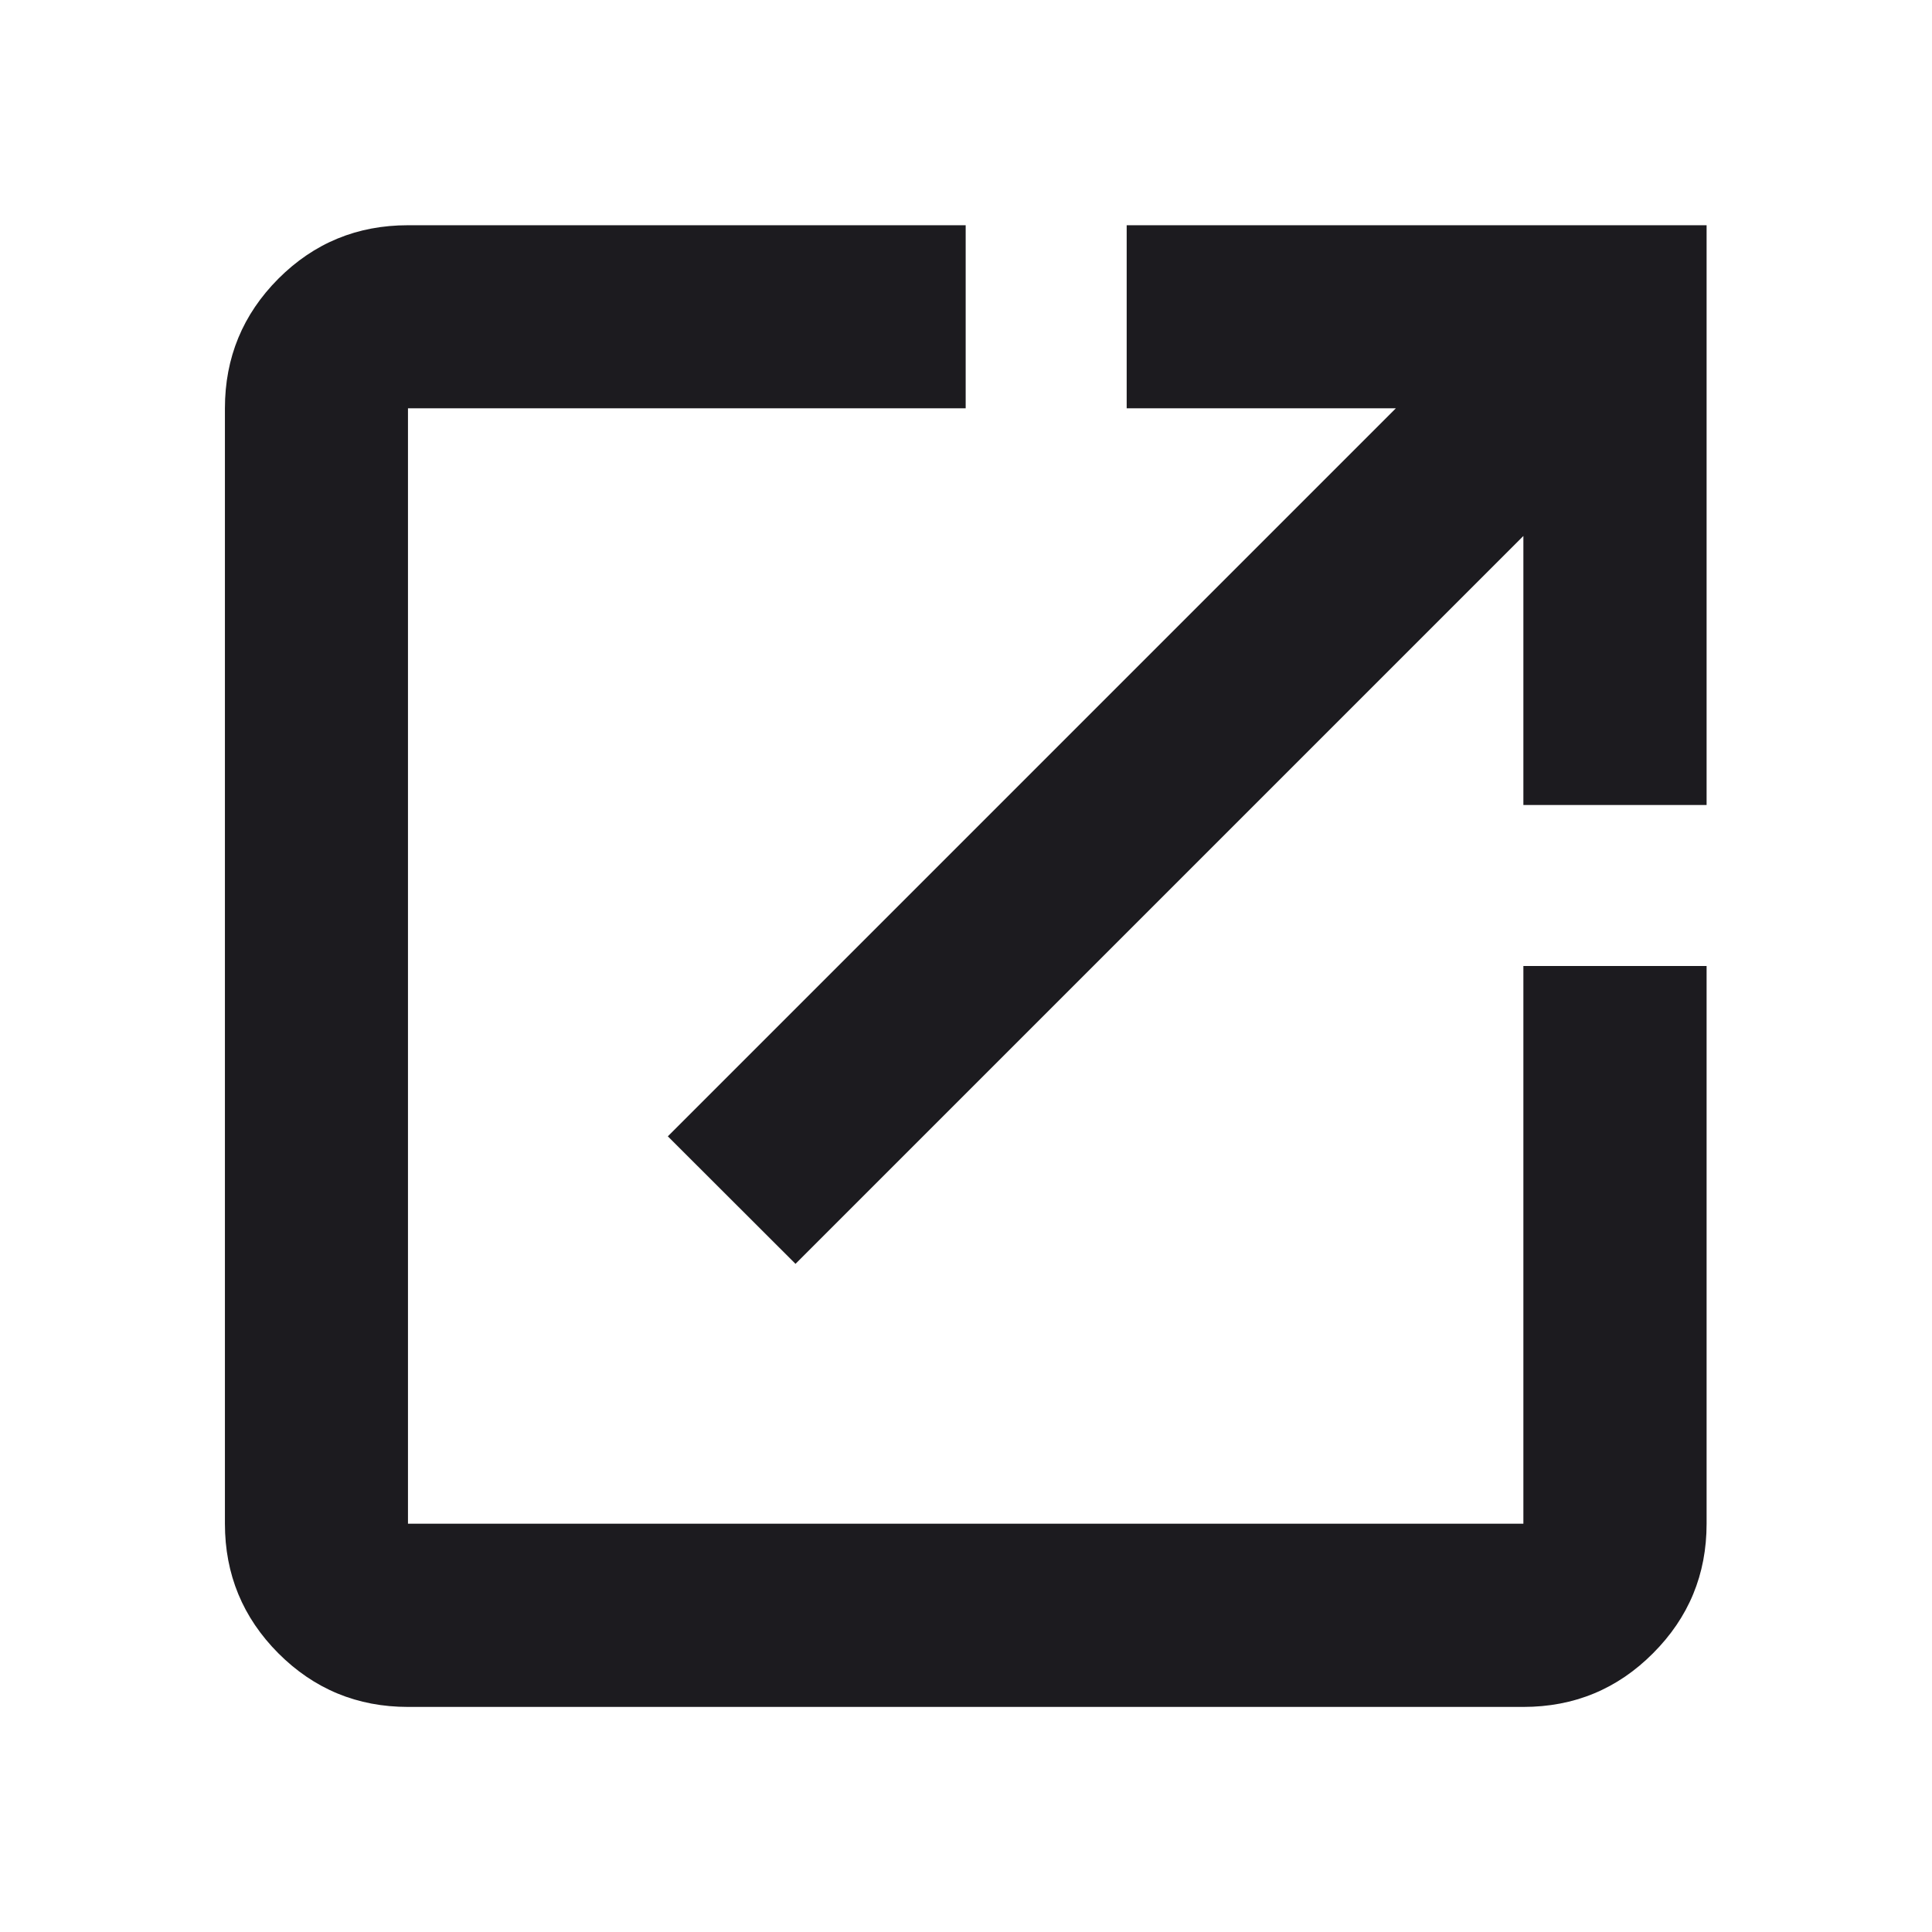 <?xml version="1.0" encoding="utf-8"?>
<svg xmlns="http://www.w3.org/2000/svg" fill="none" height="100%" overflow="visible" preserveAspectRatio="none" style="display: block;" viewBox="0 0 12 12" width="100%">
<g id="open_in_new">
<mask height="12" id="mask0_0_4254" maskUnits="userSpaceOnUse" style="mask-type:alpha" width="12" x="0" y="0">
<rect fill="#D9D9D9" height="12" id="Bounding box" width="12"/>
</mask>
<g mask="url(#mask0_0_4254)">
<path d="M2.534 10.602C2.219 10.602 1.951 10.491 1.729 10.269C1.508 10.047 1.397 9.779 1.397 9.464V2.536C1.397 2.221 1.508 1.953 1.729 1.731C1.951 1.509 2.219 1.399 2.534 1.399H5.998V2.536H2.534V9.464H9.462V6H10.6V9.464C10.6 9.779 10.489 10.047 10.267 10.269C10.046 10.491 9.777 10.602 9.462 10.602H2.534ZM4.941 7.85L4.148 7.058L8.67 2.536H6.998V1.399H10.6V5H9.462V3.329L4.941 7.85Z" fill="#1C1B1F" id="open_in_new_2"/>
</g>
</g>
</svg>